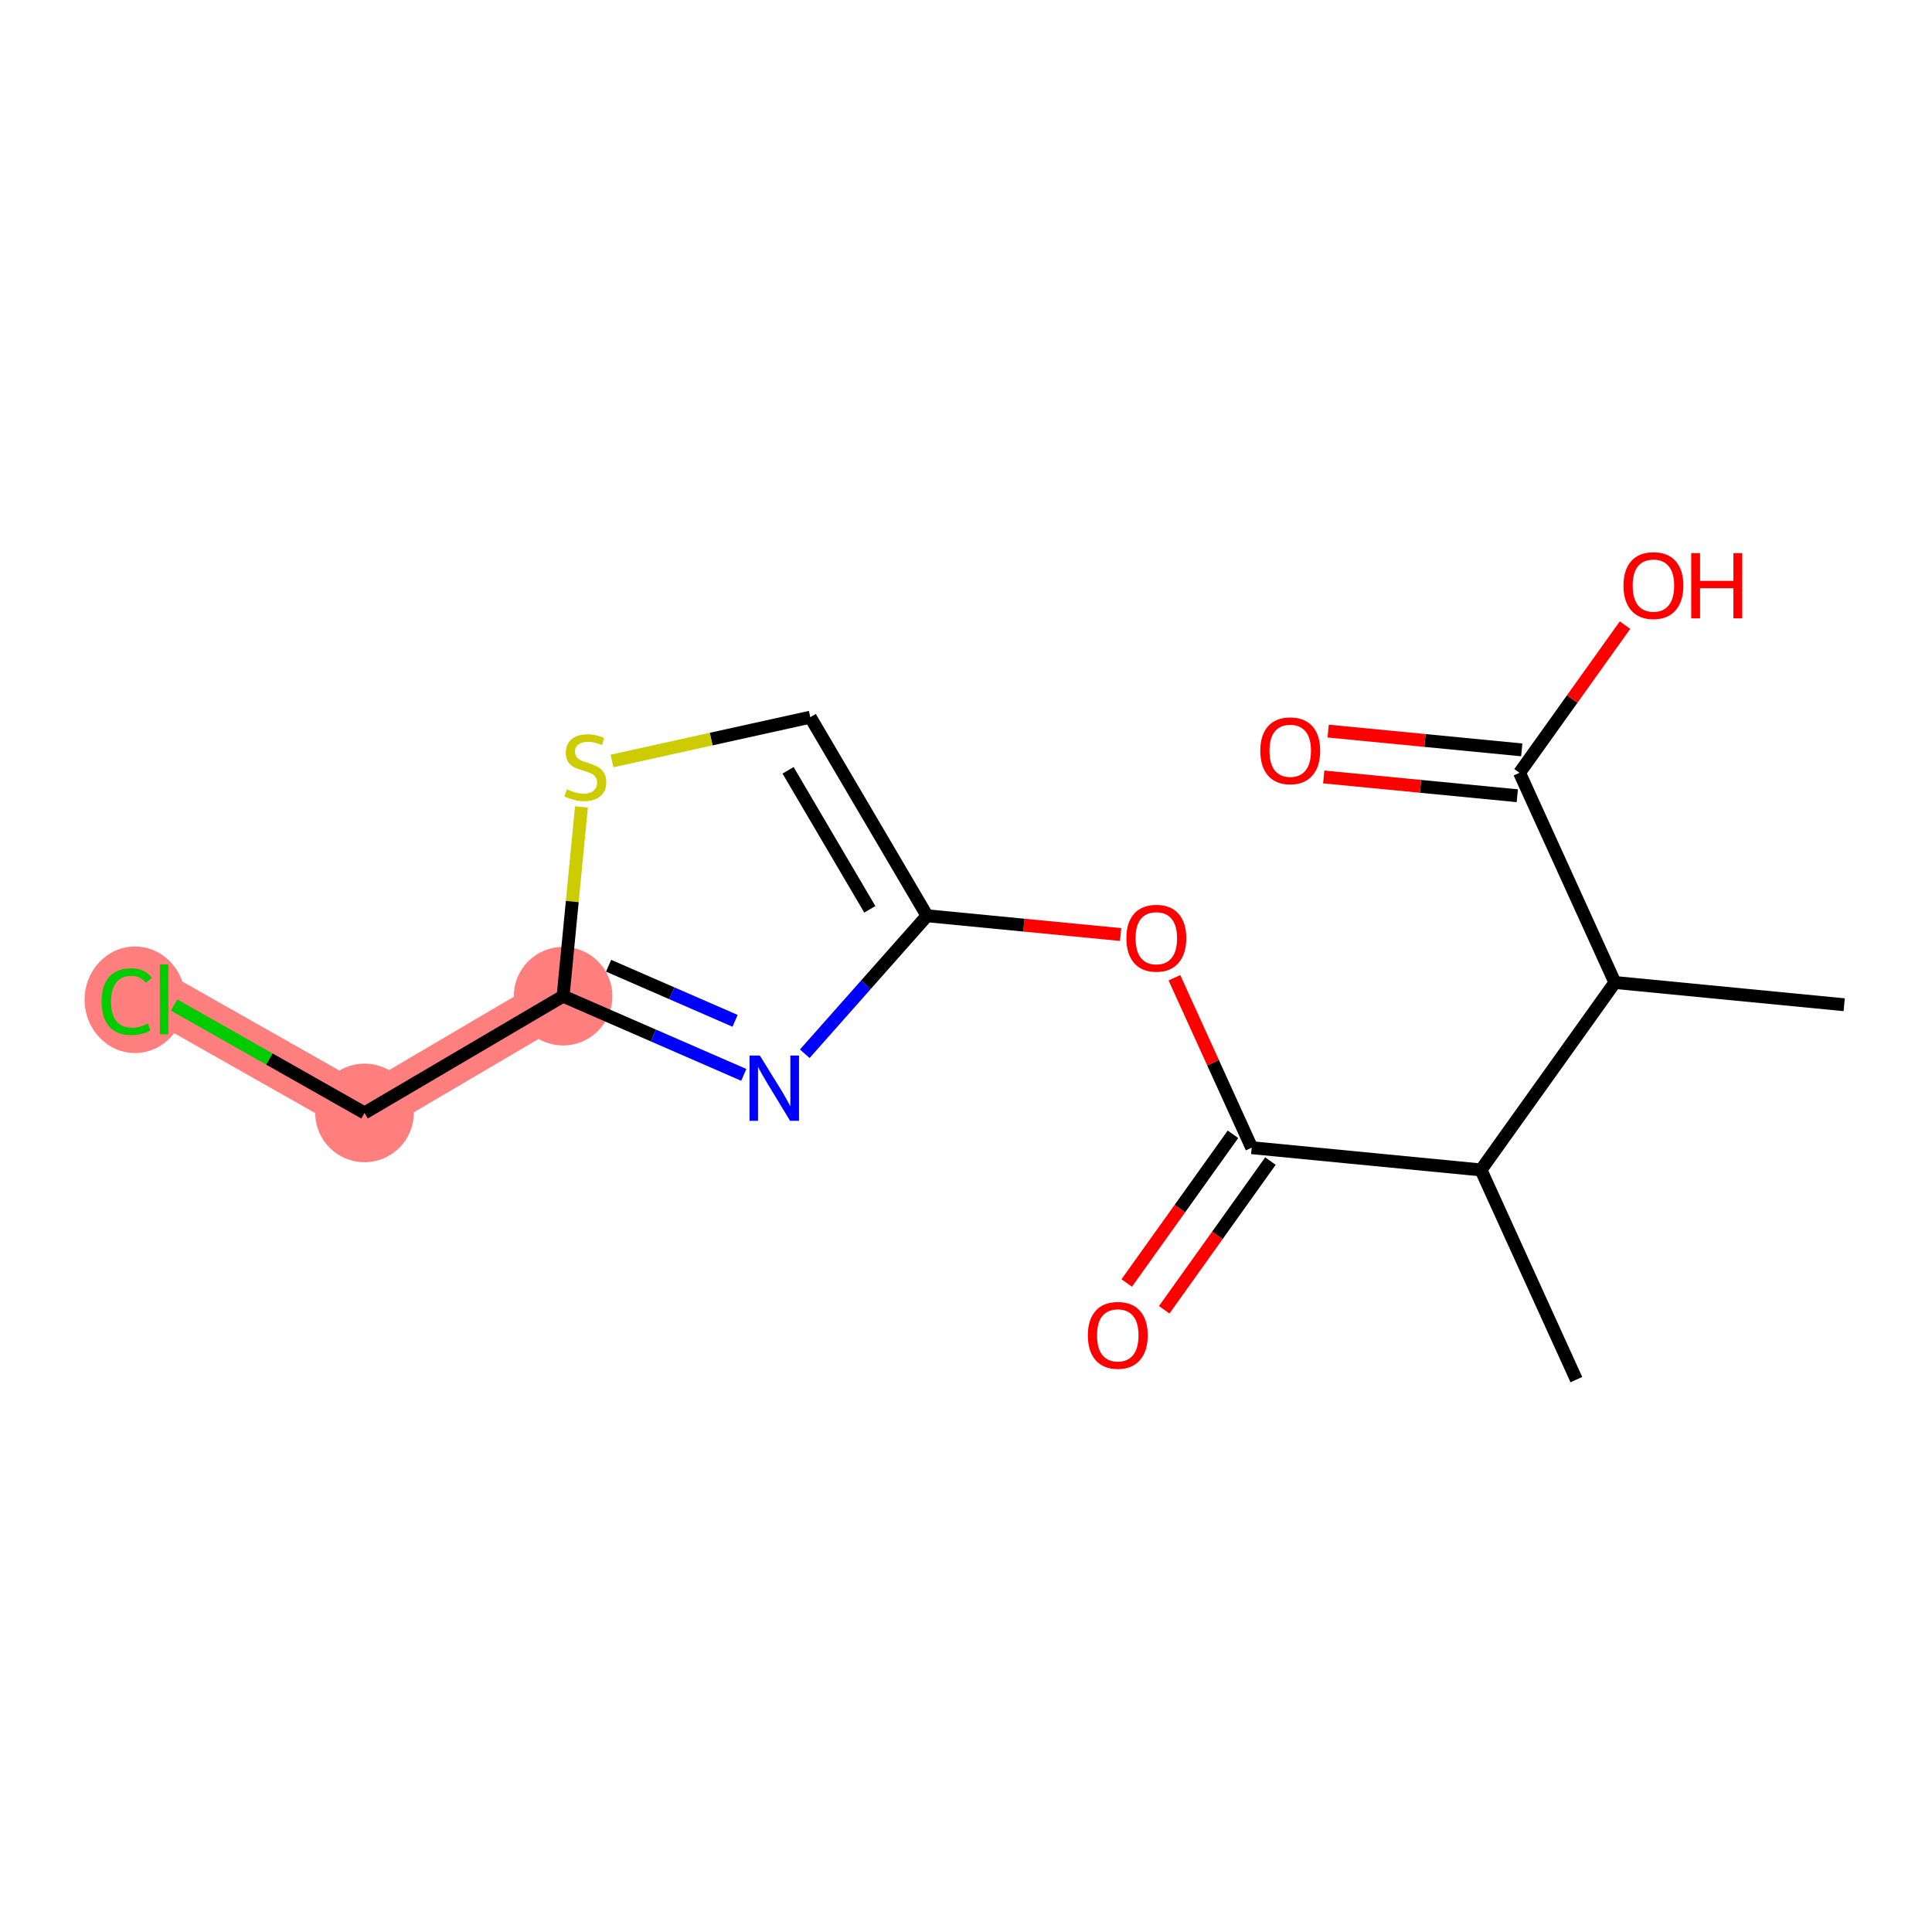 <?xml version='1.0' encoding='iso-8859-1'?>
<svg version='1.1' baseProfile='full'
              xmlns='http://www.w3.org/2000/svg'
                      xmlns:rdkit='http://www.rdkit.org/xml'
                      xmlns:xlink='http://www.w3.org/1999/xlink'
                  xml:space='preserve'
width='300px' height='300px' viewBox='0 0 300 300'>
<!-- END OF HEADER -->
<rect style='opacity:1.0;fill:#FFFFFF;stroke:none' width='300' height='300' x='0' y='0'> </rect>
<rect style='opacity:1.0;fill:#FFFFFF;stroke:none' width='300' height='300' x='0' y='0'> </rect>
<path d='M 87.437,154.683 L 56.603,172.815' style='fill:none;fill-rule:evenodd;stroke:#FF7F7F;stroke-width:7.6px;stroke-linecap:butt;stroke-linejoin:miter;stroke-opacity:1' />
<path d='M 56.603,172.815 L 25.483,155.179' style='fill:none;fill-rule:evenodd;stroke:#FF7F7F;stroke-width:7.6px;stroke-linecap:butt;stroke-linejoin:miter;stroke-opacity:1' />
<ellipse cx='87.437' cy='154.683' rx='7.154' ry='7.154'  style='fill:#FF7F7F;fill-rule:evenodd;stroke:#FF7F7F;stroke-width:1.0px;stroke-linecap:butt;stroke-linejoin:miter;stroke-opacity:1' />
<ellipse cx='56.603' cy='172.815' rx='7.154' ry='7.154'  style='fill:#FF7F7F;fill-rule:evenodd;stroke:#FF7F7F;stroke-width:1.0px;stroke-linecap:butt;stroke-linejoin:miter;stroke-opacity:1' />
<ellipse cx='20.961' cy='155.243' rx='7.325' ry='7.77'  style='fill:#FF7F7F;fill-rule:evenodd;stroke:#FF7F7F;stroke-width:1.0px;stroke-linecap:butt;stroke-linejoin:miter;stroke-opacity:1' />
<path class='bond-0 atom-0 atom-1' d='M 286.364,156.016 L 250.761,152.561' style='fill:none;fill-rule:evenodd;stroke:#000000;stroke-width:2.0px;stroke-linecap:butt;stroke-linejoin:miter;stroke-opacity:1' />
<path class='bond-1 atom-1 atom-2' d='M 250.761,152.561 L 235.951,120.001' style='fill:none;fill-rule:evenodd;stroke:#000000;stroke-width:2.0px;stroke-linecap:butt;stroke-linejoin:miter;stroke-opacity:1' />
<path class='bond-4 atom-1 atom-5' d='M 250.761,152.561 L 229.967,181.667' style='fill:none;fill-rule:evenodd;stroke:#000000;stroke-width:2.0px;stroke-linecap:butt;stroke-linejoin:miter;stroke-opacity:1' />
<path class='bond-2 atom-2 atom-3' d='M 236.296,116.44 L 221.267,114.982' style='fill:none;fill-rule:evenodd;stroke:#000000;stroke-width:2.0px;stroke-linecap:butt;stroke-linejoin:miter;stroke-opacity:1' />
<path class='bond-2 atom-2 atom-3' d='M 221.267,114.982 L 206.237,113.524' style='fill:none;fill-rule:evenodd;stroke:#FF0000;stroke-width:2.0px;stroke-linecap:butt;stroke-linejoin:miter;stroke-opacity:1' />
<path class='bond-2 atom-2 atom-3' d='M 235.605,123.561 L 220.576,122.103' style='fill:none;fill-rule:evenodd;stroke:#000000;stroke-width:2.0px;stroke-linecap:butt;stroke-linejoin:miter;stroke-opacity:1' />
<path class='bond-2 atom-2 atom-3' d='M 220.576,122.103 L 205.547,120.645' style='fill:none;fill-rule:evenodd;stroke:#FF0000;stroke-width:2.0px;stroke-linecap:butt;stroke-linejoin:miter;stroke-opacity:1' />
<path class='bond-3 atom-2 atom-4' d='M 235.951,120.001 L 244.142,108.535' style='fill:none;fill-rule:evenodd;stroke:#000000;stroke-width:2.0px;stroke-linecap:butt;stroke-linejoin:miter;stroke-opacity:1' />
<path class='bond-3 atom-2 atom-4' d='M 244.142,108.535 L 252.333,97.069' style='fill:none;fill-rule:evenodd;stroke:#FF0000;stroke-width:2.0px;stroke-linecap:butt;stroke-linejoin:miter;stroke-opacity:1' />
<path class='bond-5 atom-5 atom-6' d='M 229.967,181.667 L 244.777,214.227' style='fill:none;fill-rule:evenodd;stroke:#000000;stroke-width:2.0px;stroke-linecap:butt;stroke-linejoin:miter;stroke-opacity:1' />
<path class='bond-6 atom-5 atom-7' d='M 229.967,181.667 L 194.364,178.213' style='fill:none;fill-rule:evenodd;stroke:#000000;stroke-width:2.0px;stroke-linecap:butt;stroke-linejoin:miter;stroke-opacity:1' />
<path class='bond-7 atom-7 atom-8' d='M 191.454,176.133 L 183.206,187.678' style='fill:none;fill-rule:evenodd;stroke:#000000;stroke-width:2.0px;stroke-linecap:butt;stroke-linejoin:miter;stroke-opacity:1' />
<path class='bond-7 atom-7 atom-8' d='M 183.206,187.678 L 174.959,199.223' style='fill:none;fill-rule:evenodd;stroke:#FF0000;stroke-width:2.0px;stroke-linecap:butt;stroke-linejoin:miter;stroke-opacity:1' />
<path class='bond-7 atom-7 atom-8' d='M 197.275,180.292 L 189.027,191.837' style='fill:none;fill-rule:evenodd;stroke:#000000;stroke-width:2.0px;stroke-linecap:butt;stroke-linejoin:miter;stroke-opacity:1' />
<path class='bond-7 atom-7 atom-8' d='M 189.027,191.837 L 180.78,203.381' style='fill:none;fill-rule:evenodd;stroke:#FF0000;stroke-width:2.0px;stroke-linecap:butt;stroke-linejoin:miter;stroke-opacity:1' />
<path class='bond-8 atom-7 atom-9' d='M 194.364,178.213 L 188.363,165.019' style='fill:none;fill-rule:evenodd;stroke:#000000;stroke-width:2.0px;stroke-linecap:butt;stroke-linejoin:miter;stroke-opacity:1' />
<path class='bond-8 atom-7 atom-9' d='M 188.363,165.019 L 182.363,151.826' style='fill:none;fill-rule:evenodd;stroke:#FF0000;stroke-width:2.0px;stroke-linecap:butt;stroke-linejoin:miter;stroke-opacity:1' />
<path class='bond-9 atom-9 atom-10' d='M 174.01,145.114 L 158.981,143.656' style='fill:none;fill-rule:evenodd;stroke:#FF0000;stroke-width:2.0px;stroke-linecap:butt;stroke-linejoin:miter;stroke-opacity:1' />
<path class='bond-9 atom-9 atom-10' d='M 158.981,143.656 L 143.951,142.198' style='fill:none;fill-rule:evenodd;stroke:#000000;stroke-width:2.0px;stroke-linecap:butt;stroke-linejoin:miter;stroke-opacity:1' />
<path class='bond-10 atom-10 atom-11' d='M 143.951,142.198 L 125.819,111.364' style='fill:none;fill-rule:evenodd;stroke:#000000;stroke-width:2.0px;stroke-linecap:butt;stroke-linejoin:miter;stroke-opacity:1' />
<path class='bond-10 atom-10 atom-11' d='M 135.065,141.199 L 122.372,119.615' style='fill:none;fill-rule:evenodd;stroke:#000000;stroke-width:2.0px;stroke-linecap:butt;stroke-linejoin:miter;stroke-opacity:1' />
<path class='bond-16 atom-16 atom-10' d='M 124.966,163.625 L 134.459,152.912' style='fill:none;fill-rule:evenodd;stroke:#0000FF;stroke-width:2.0px;stroke-linecap:butt;stroke-linejoin:miter;stroke-opacity:1' />
<path class='bond-16 atom-16 atom-10' d='M 134.459,152.912 L 143.951,142.198' style='fill:none;fill-rule:evenodd;stroke:#000000;stroke-width:2.0px;stroke-linecap:butt;stroke-linejoin:miter;stroke-opacity:1' />
<path class='bond-11 atom-11 atom-12' d='M 125.819,111.364 L 110.426,114.764' style='fill:none;fill-rule:evenodd;stroke:#000000;stroke-width:2.0px;stroke-linecap:butt;stroke-linejoin:miter;stroke-opacity:1' />
<path class='bond-11 atom-11 atom-12' d='M 110.426,114.764 L 95.033,118.165' style='fill:none;fill-rule:evenodd;stroke:#CCCC00;stroke-width:2.0px;stroke-linecap:butt;stroke-linejoin:miter;stroke-opacity:1' />
<path class='bond-12 atom-12 atom-13' d='M 90.288,125.297 L 88.862,139.99' style='fill:none;fill-rule:evenodd;stroke:#CCCC00;stroke-width:2.0px;stroke-linecap:butt;stroke-linejoin:miter;stroke-opacity:1' />
<path class='bond-12 atom-12 atom-13' d='M 88.862,139.99 L 87.437,154.683' style='fill:none;fill-rule:evenodd;stroke:#000000;stroke-width:2.0px;stroke-linecap:butt;stroke-linejoin:miter;stroke-opacity:1' />
<path class='bond-13 atom-13 atom-14' d='M 87.437,154.683 L 56.603,172.815' style='fill:none;fill-rule:evenodd;stroke:#000000;stroke-width:2.0px;stroke-linecap:butt;stroke-linejoin:miter;stroke-opacity:1' />
<path class='bond-15 atom-13 atom-16' d='M 87.437,154.683 L 101.465,160.795' style='fill:none;fill-rule:evenodd;stroke:#000000;stroke-width:2.0px;stroke-linecap:butt;stroke-linejoin:miter;stroke-opacity:1' />
<path class='bond-15 atom-13 atom-16' d='M 101.465,160.795 L 115.494,166.907' style='fill:none;fill-rule:evenodd;stroke:#0000FF;stroke-width:2.0px;stroke-linecap:butt;stroke-linejoin:miter;stroke-opacity:1' />
<path class='bond-15 atom-13 atom-16' d='M 94.503,149.958 L 104.323,154.237' style='fill:none;fill-rule:evenodd;stroke:#000000;stroke-width:2.0px;stroke-linecap:butt;stroke-linejoin:miter;stroke-opacity:1' />
<path class='bond-15 atom-13 atom-16' d='M 104.323,154.237 L 114.143,158.515' style='fill:none;fill-rule:evenodd;stroke:#0000FF;stroke-width:2.0px;stroke-linecap:butt;stroke-linejoin:miter;stroke-opacity:1' />
<path class='bond-14 atom-14 atom-15' d='M 56.603,172.815 L 41.819,164.437' style='fill:none;fill-rule:evenodd;stroke:#000000;stroke-width:2.0px;stroke-linecap:butt;stroke-linejoin:miter;stroke-opacity:1' />
<path class='bond-14 atom-14 atom-15' d='M 41.819,164.437 L 27.035,156.058' style='fill:none;fill-rule:evenodd;stroke:#00CC00;stroke-width:2.0px;stroke-linecap:butt;stroke-linejoin:miter;stroke-opacity:1' />
<path  class='atom-3' d='M 195.698 116.575
Q 195.698 114.142, 196.899 112.783
Q 198.101 111.424, 200.348 111.424
Q 202.594 111.424, 203.796 112.783
Q 204.998 114.142, 204.998 116.575
Q 204.998 119.036, 203.782 120.438
Q 202.565 121.826, 200.348 121.826
Q 198.116 121.826, 196.899 120.438
Q 195.698 119.05, 195.698 116.575
M 200.348 120.681
Q 201.893 120.681, 202.723 119.651
Q 203.567 118.607, 203.567 116.575
Q 203.567 114.586, 202.723 113.584
Q 201.893 112.569, 200.348 112.569
Q 198.802 112.569, 197.958 113.57
Q 197.128 114.572, 197.128 116.575
Q 197.128 118.621, 197.958 119.651
Q 198.802 120.681, 200.348 120.681
' fill='#FF0000'/>
<path  class='atom-4' d='M 252.094 90.923
Q 252.094 88.491, 253.296 87.132
Q 254.498 85.772, 256.744 85.772
Q 258.99 85.772, 260.192 87.132
Q 261.394 88.491, 261.394 90.923
Q 261.394 93.384, 260.178 94.787
Q 258.962 96.174, 256.744 96.174
Q 254.512 96.174, 253.296 94.787
Q 252.094 93.399, 252.094 90.923
M 256.744 95.03
Q 258.289 95.03, 259.119 94
Q 259.963 92.955, 259.963 90.923
Q 259.963 88.935, 259.119 87.933
Q 258.289 86.917, 256.744 86.917
Q 255.199 86.917, 254.354 87.919
Q 253.525 88.92, 253.525 90.923
Q 253.525 92.969, 254.354 94
Q 255.199 95.03, 256.744 95.03
' fill='#FF0000'/>
<path  class='atom-4' d='M 262.61 85.887
L 263.984 85.887
L 263.984 90.194
L 269.163 90.194
L 269.163 85.887
L 270.537 85.887
L 270.537 96.017
L 269.163 96.017
L 269.163 91.338
L 263.984 91.338
L 263.984 96.017
L 262.61 96.017
L 262.61 85.887
' fill='#FF0000'/>
<path  class='atom-8' d='M 168.921 207.347
Q 168.921 204.915, 170.123 203.555
Q 171.325 202.196, 173.571 202.196
Q 175.817 202.196, 177.019 203.555
Q 178.221 204.915, 178.221 207.347
Q 178.221 209.808, 177.005 211.21
Q 175.789 212.598, 173.571 212.598
Q 171.339 212.598, 170.123 211.21
Q 168.921 209.822, 168.921 207.347
M 173.571 211.454
Q 175.116 211.454, 175.946 210.423
Q 176.79 209.379, 176.79 207.347
Q 176.79 205.358, 175.946 204.357
Q 175.116 203.341, 173.571 203.341
Q 172.026 203.341, 171.182 204.342
Q 170.352 205.344, 170.352 207.347
Q 170.352 209.393, 171.182 210.423
Q 172.026 211.454, 173.571 211.454
' fill='#FF0000'/>
<path  class='atom-9' d='M 174.904 145.681
Q 174.904 143.248, 176.106 141.889
Q 177.308 140.53, 179.554 140.53
Q 181.801 140.53, 183.003 141.889
Q 184.205 143.248, 184.205 145.681
Q 184.205 148.142, 182.988 149.544
Q 181.772 150.932, 179.554 150.932
Q 177.322 150.932, 176.106 149.544
Q 174.904 148.156, 174.904 145.681
M 179.554 149.787
Q 181.1 149.787, 181.93 148.757
Q 182.774 147.713, 182.774 145.681
Q 182.774 143.692, 181.93 142.69
Q 181.1 141.675, 179.554 141.675
Q 178.009 141.675, 177.165 142.676
Q 176.335 143.678, 176.335 145.681
Q 176.335 147.727, 177.165 148.757
Q 178.009 149.787, 179.554 149.787
' fill='#FF0000'/>
<path  class='atom-12' d='M 88.029 122.557
Q 88.144 122.6, 88.616 122.8
Q 89.088 123.001, 89.603 123.129
Q 90.133 123.244, 90.648 123.244
Q 91.606 123.244, 92.165 122.786
Q 92.723 122.314, 92.723 121.498
Q 92.723 120.94, 92.436 120.597
Q 92.165 120.253, 91.735 120.067
Q 91.306 119.881, 90.591 119.667
Q 89.689 119.395, 89.145 119.137
Q 88.616 118.88, 88.23 118.336
Q 87.858 117.792, 87.858 116.877
Q 87.858 115.603, 88.716 114.816
Q 89.589 114.029, 91.306 114.029
Q 92.479 114.029, 93.81 114.587
L 93.481 115.689
Q 92.265 115.188, 91.349 115.188
Q 90.362 115.188, 89.818 115.603
Q 89.274 116.004, 89.289 116.705
Q 89.289 117.249, 89.561 117.578
Q 89.847 117.907, 90.247 118.093
Q 90.662 118.279, 91.349 118.494
Q 92.265 118.78, 92.808 119.066
Q 93.352 119.352, 93.738 119.939
Q 94.139 120.511, 94.139 121.498
Q 94.139 122.9, 93.195 123.659
Q 92.265 124.403, 90.705 124.403
Q 89.804 124.403, 89.117 124.203
Q 88.444 124.017, 87.643 123.687
L 88.029 122.557
' fill='#CCCC00'/>
<path  class='atom-15' d='M 15.782 155.529
Q 15.782 153.011, 16.955 151.695
Q 18.143 150.364, 20.389 150.364
Q 22.478 150.364, 23.594 151.838
L 22.65 152.61
Q 21.834 151.537, 20.389 151.537
Q 18.858 151.537, 18.043 152.567
Q 17.241 153.583, 17.241 155.529
Q 17.241 157.532, 18.071 158.562
Q 18.915 159.593, 20.546 159.593
Q 21.662 159.593, 22.965 158.92
L 23.365 159.993
Q 22.836 160.337, 22.034 160.537
Q 21.233 160.737, 20.346 160.737
Q 18.143 160.737, 16.955 159.392
Q 15.782 158.047, 15.782 155.529
' fill='#00CC00'/>
<path  class='atom-15' d='M 24.825 149.749
L 26.141 149.749
L 26.141 160.609
L 24.825 160.609
L 24.825 149.749
' fill='#00CC00'/>
<path  class='atom-16' d='M 117.99 163.906
L 121.31 169.271
Q 121.639 169.801, 122.168 170.759
Q 122.698 171.718, 122.726 171.775
L 122.726 163.906
L 124.071 163.906
L 124.071 174.036
L 122.684 174.036
L 119.121 168.169
Q 118.706 167.483, 118.262 166.696
Q 117.833 165.909, 117.704 165.665
L 117.704 174.036
L 116.388 174.036
L 116.388 163.906
L 117.99 163.906
' fill='#0000FF'/>
</svg>
